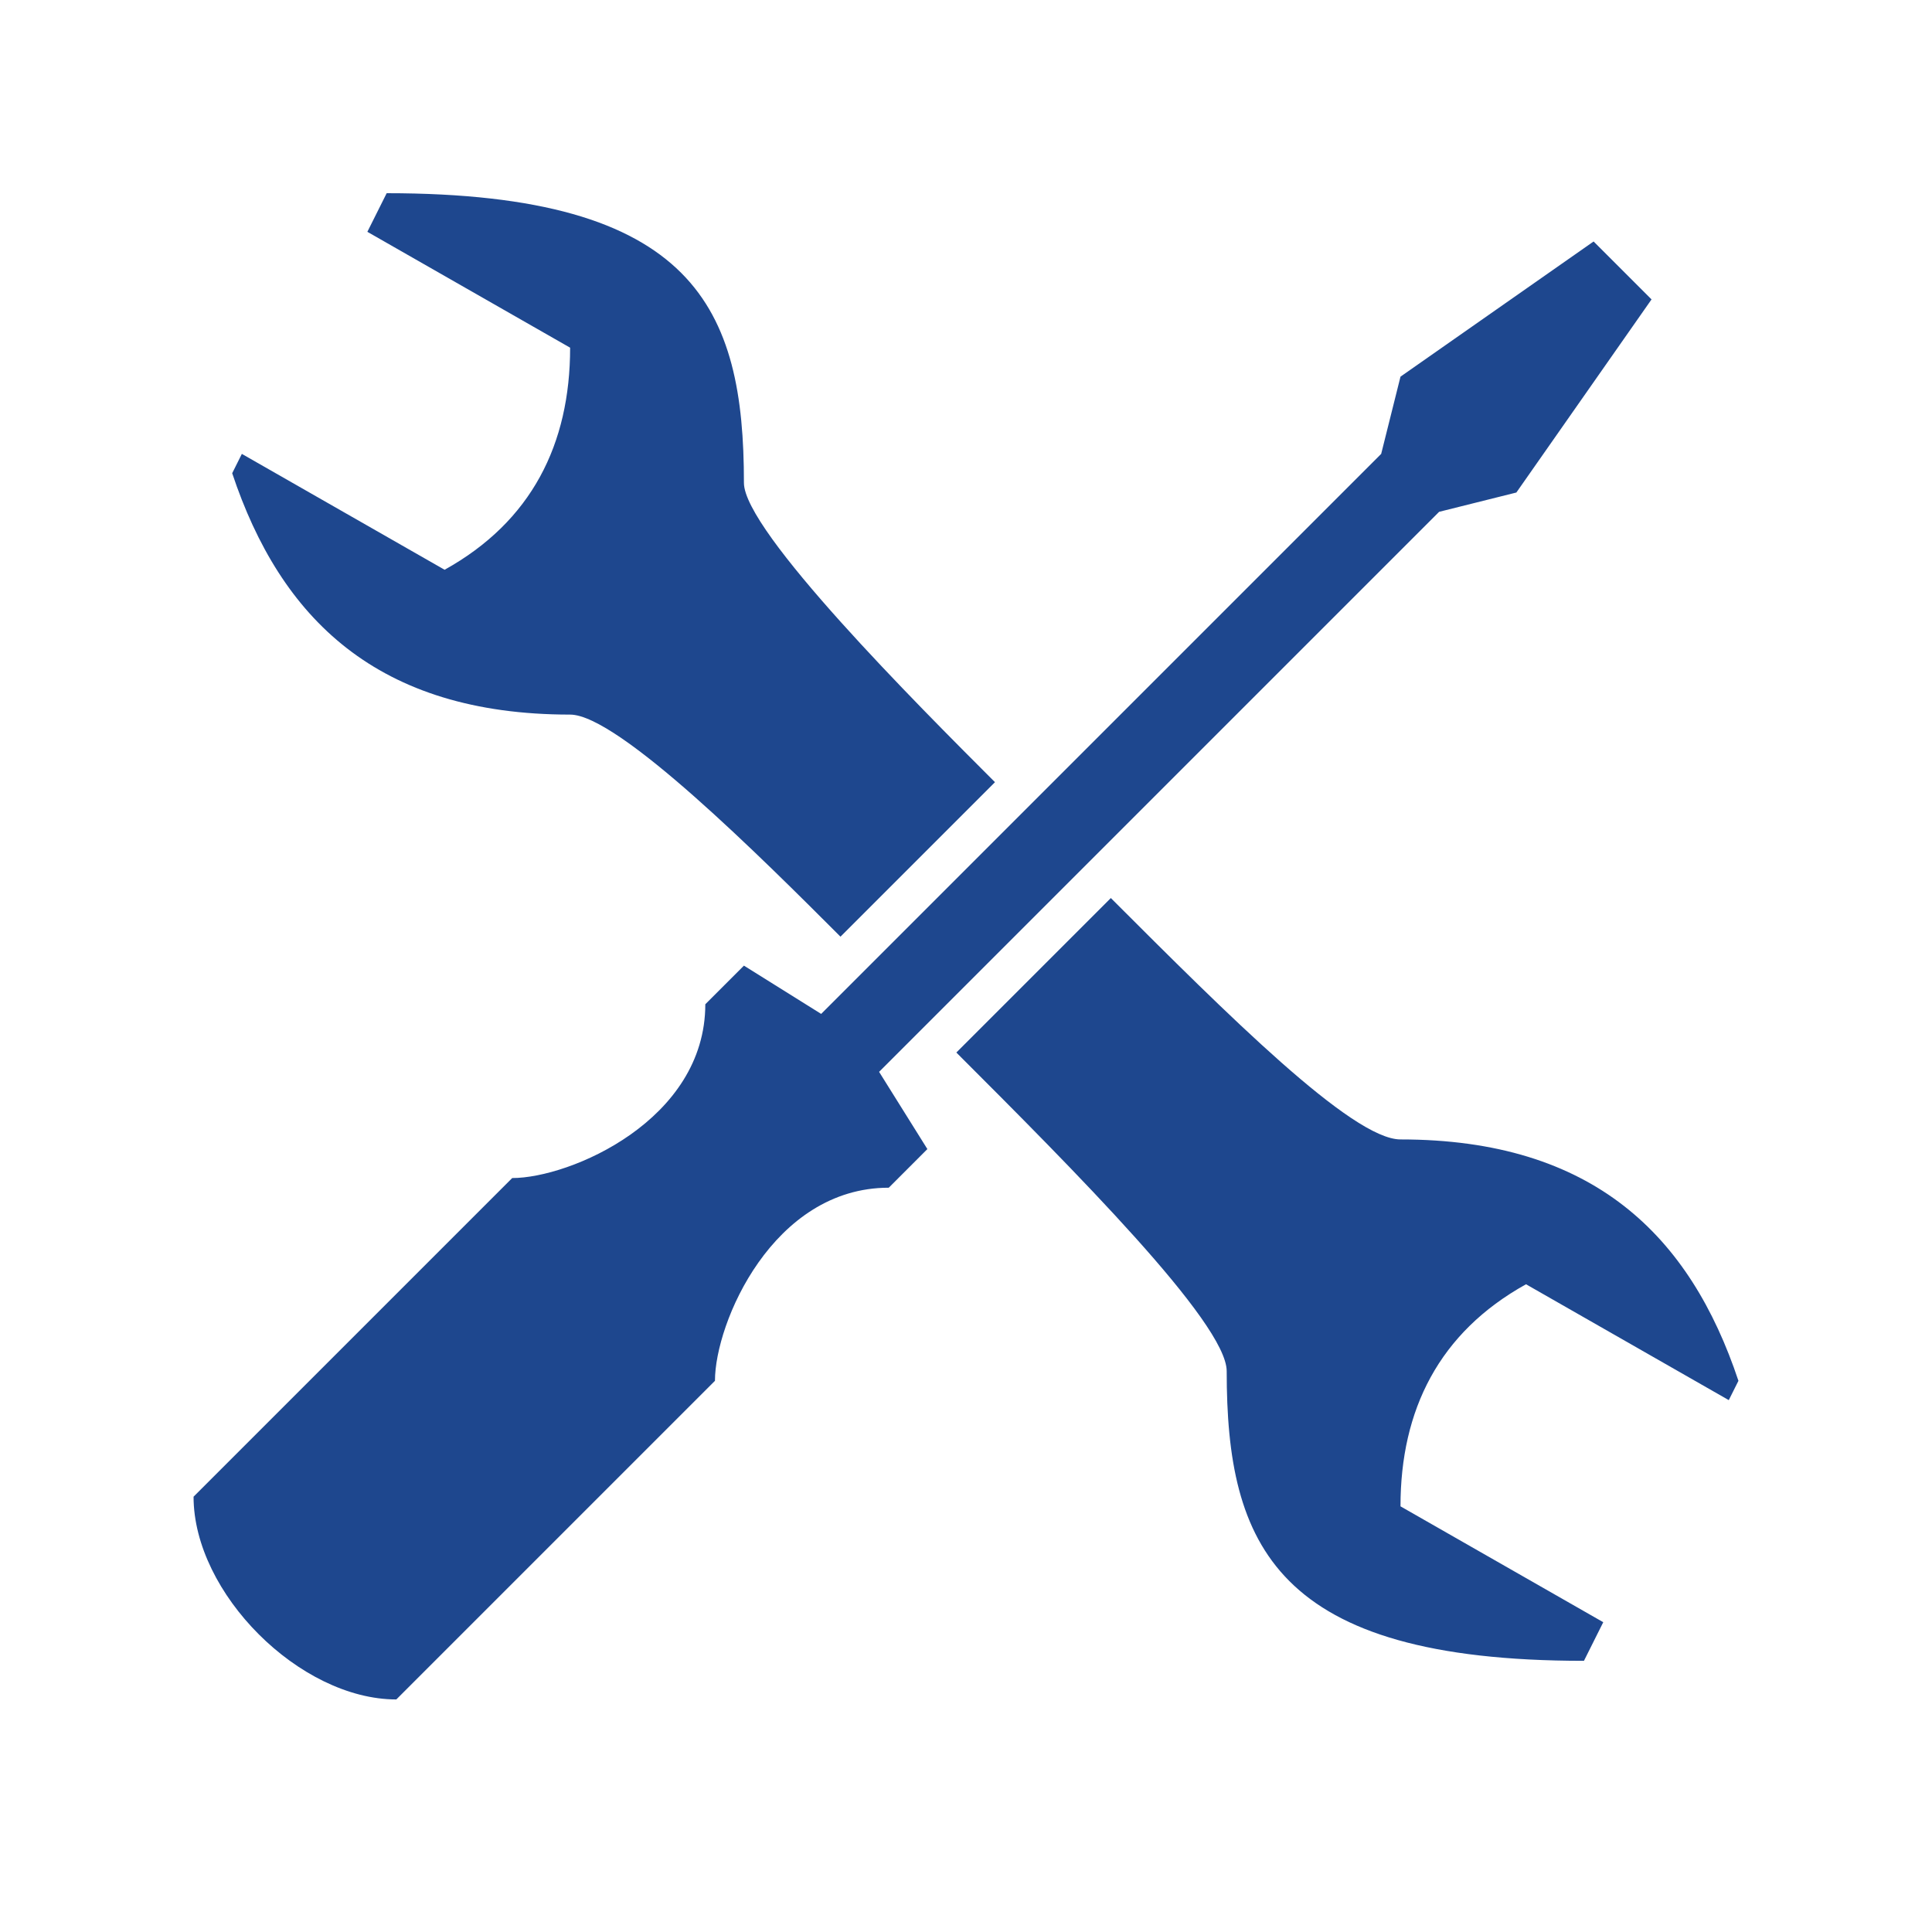 <svg version="1.0" preserveAspectRatio="xMidYMid meet" height="1080" viewBox="0 0 810 810" zoomAndPan="magnify" width="1080" xmlns:xlink="http://www.w3.org/1999/xlink" xmlns="http://www.w3.org/2000/svg"><defs><clipPath id="fbe4ecfc8a"><path clip-rule="nonzero" d="M 81 81 L 729 81 L 729 712.5 L 81 712.5 Z M 81 81"></path></clipPath></defs><g clip-path="url(#fbe4ecfc8a)"><path fill-rule="nonzero" fill-opacity="1" d="M 162.117 81 L 154.02 97.191 L 239.027 145.77 C 239.027 186.25 222.836 218.633 186.402 238.875 L 101.395 190.297 L 97.348 198.395 C 117.586 259.117 158.066 299.598 239.027 299.598 C 259.27 299.598 319.992 360.316 352.375 392.703 L 417.145 327.934 C 384.758 295.547 311.895 222.684 311.895 202.441 C 311.895 129.578 291.652 81 162.117 81 Z M 668.125 101.242 L 587.164 157.914 L 579.066 190.297 L 344.277 425.086 L 311.895 404.848 L 295.703 421.039 C 295.703 469.617 239.027 493.902 214.742 493.902 L 81.152 627.492 C 81.152 667.973 125.684 712.5 166.164 712.5 L 299.75 578.914 C 299.75 554.625 324.039 497.953 372.617 497.953 L 388.809 481.758 L 368.566 449.375 L 603.355 214.586 L 635.742 206.492 L 692.414 125.527 Z M 465.723 376.508 L 400.953 441.277 C 449.527 489.855 514.297 554.625 514.297 574.867 C 514.297 647.73 534.539 696.309 664.078 696.309 L 672.172 680.117 L 587.164 631.539 C 587.164 591.059 603.355 558.672 639.789 538.434 L 724.797 587.008 L 728.848 578.914 C 708.605 518.191 668.125 477.711 587.164 477.711 C 566.922 477.711 514.297 425.086 465.723 376.508 Z M 465.723 376.508" fill="#1e478e"></path></g></svg>